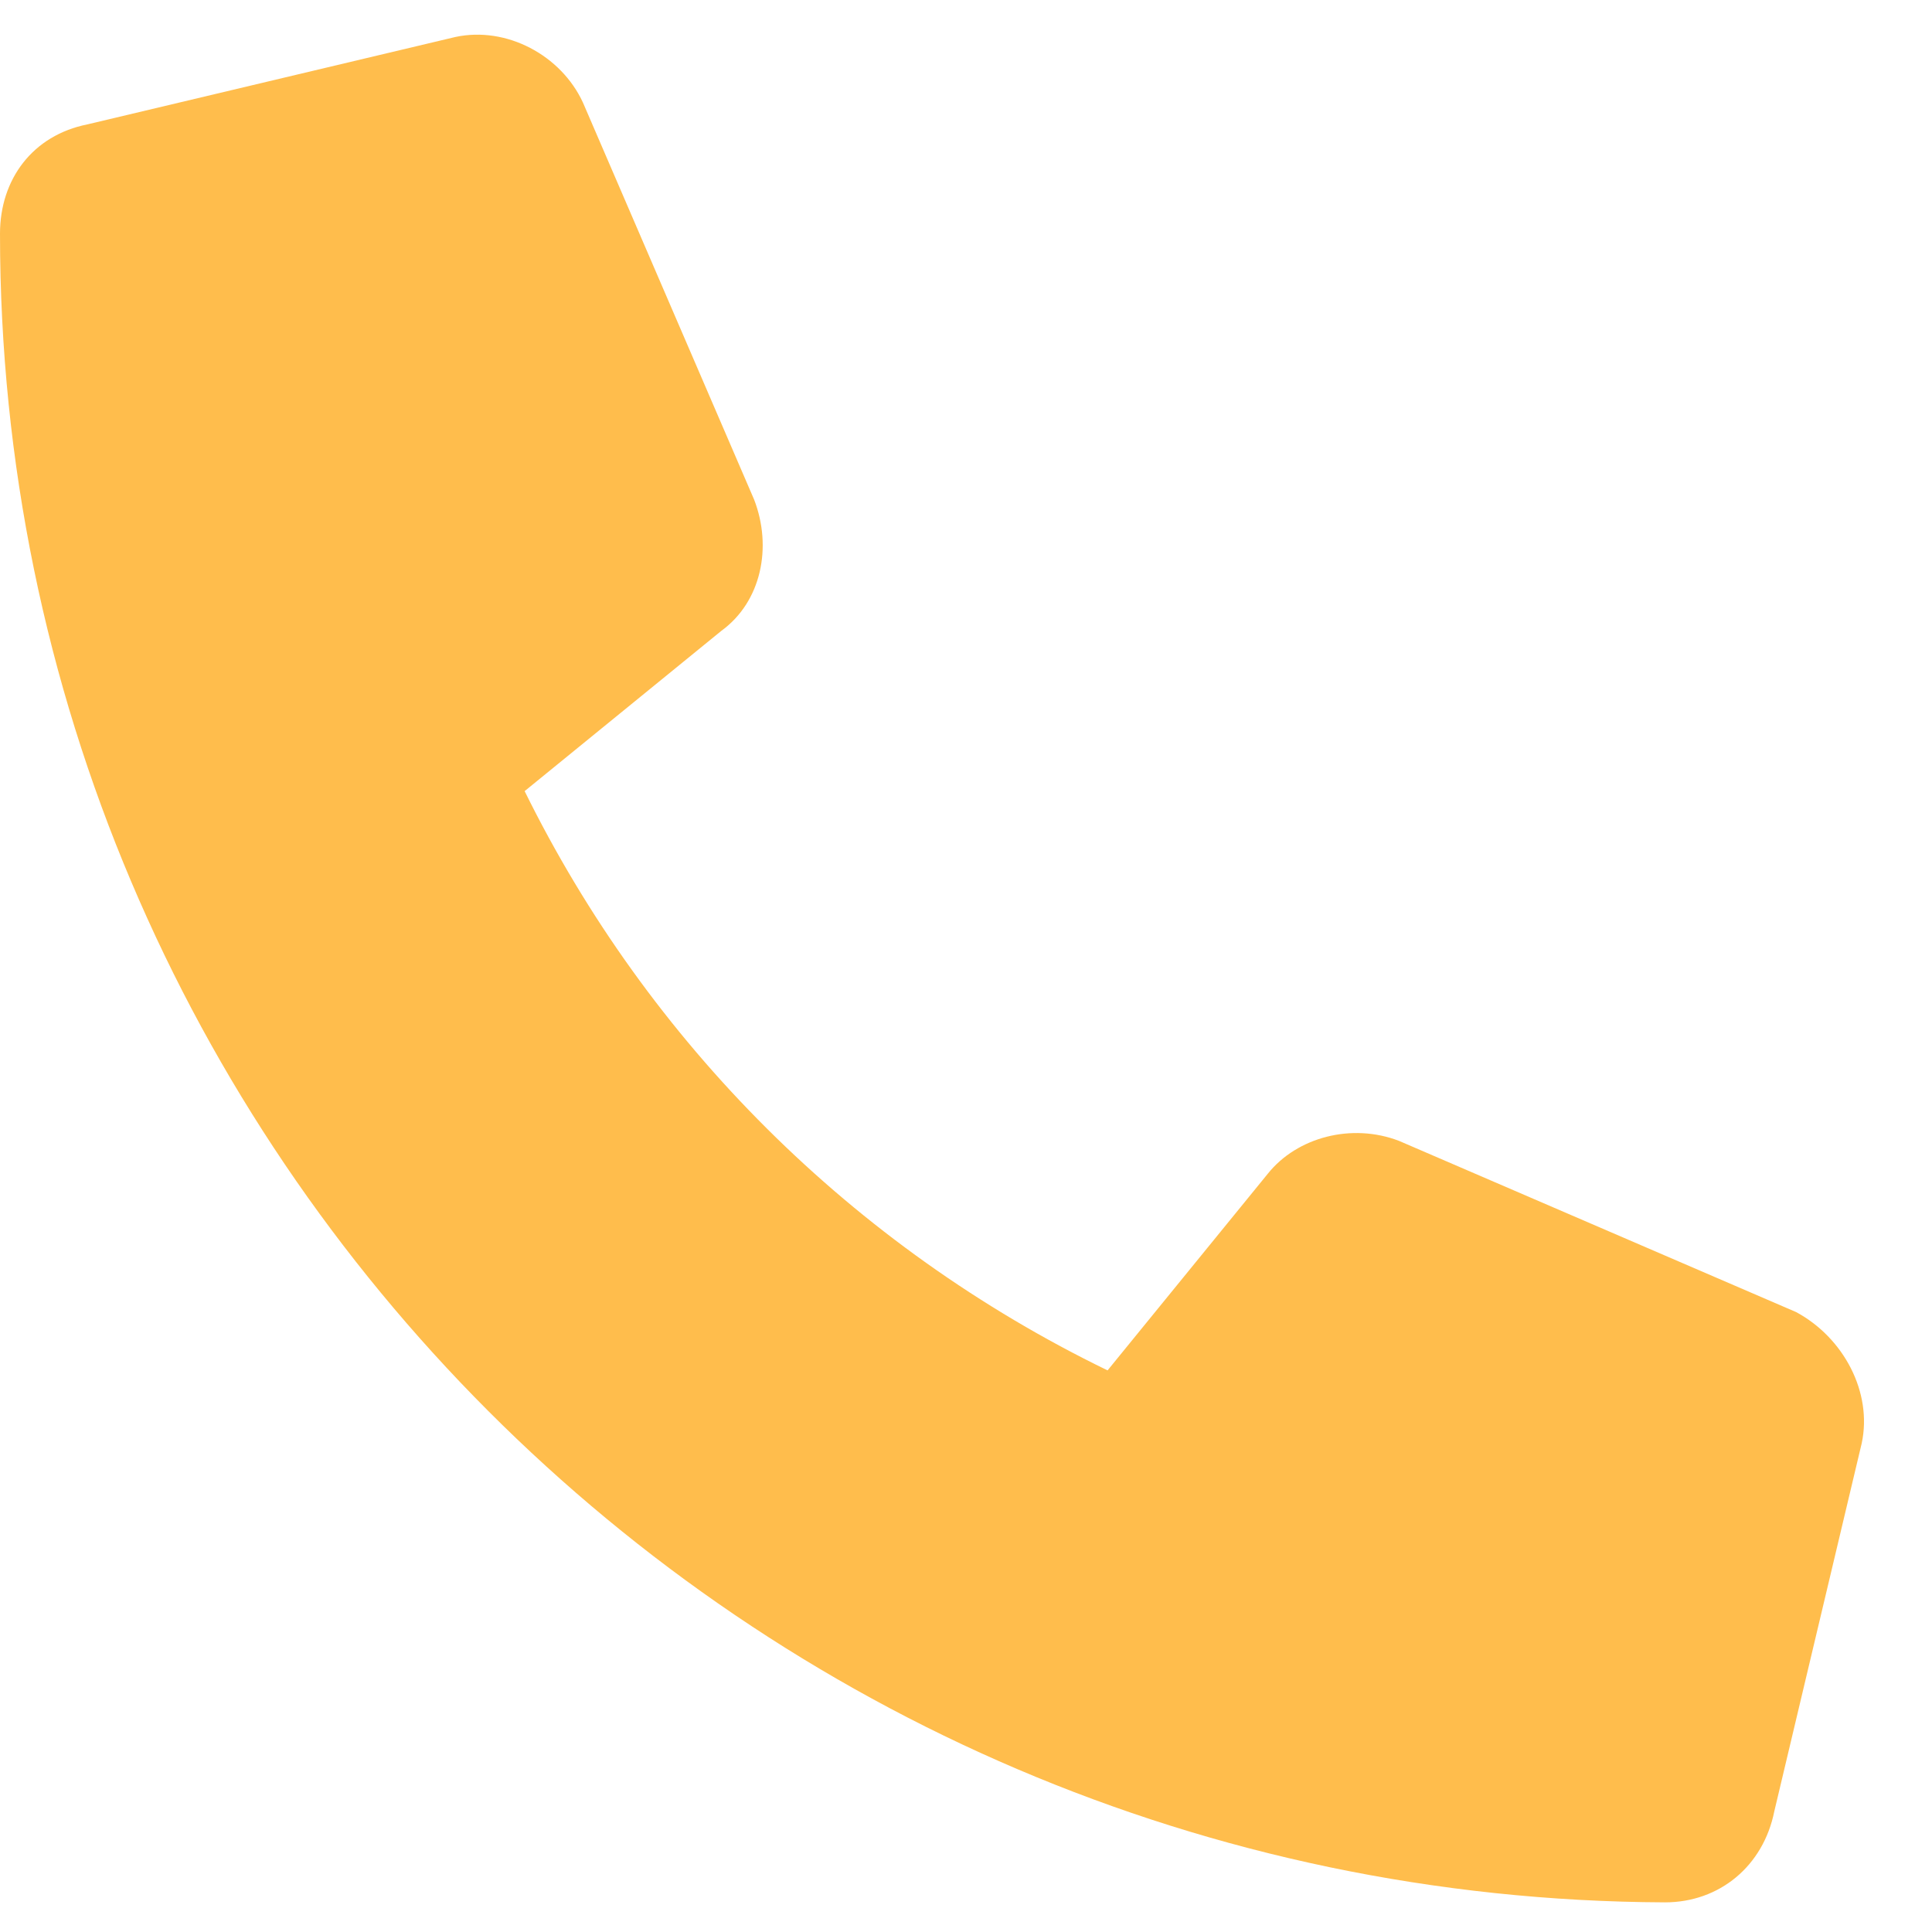 <svg width="29" height="29" viewBox="0 0 29 29" fill="none" xmlns="http://www.w3.org/2000/svg">
<path d="M27.945 21.664L26.633 27.188C26.469 28.008 25.812 28.555 24.992 28.555C11.211 28.5 0 17.289 0 3.508C0 2.688 0.492 2.031 1.312 1.867L6.836 0.555C7.602 0.391 8.422 0.828 8.75 1.539L11.32 7.5C11.594 8.211 11.43 9.031 10.828 9.469L7.875 11.875C9.734 15.648 12.797 18.711 16.625 20.57L19.031 17.617C19.469 17.07 20.289 16.852 21 17.125L26.961 19.695C27.672 20.078 28.109 20.898 27.945 21.664Z" fill="#FFBD4C"/>
</svg>
